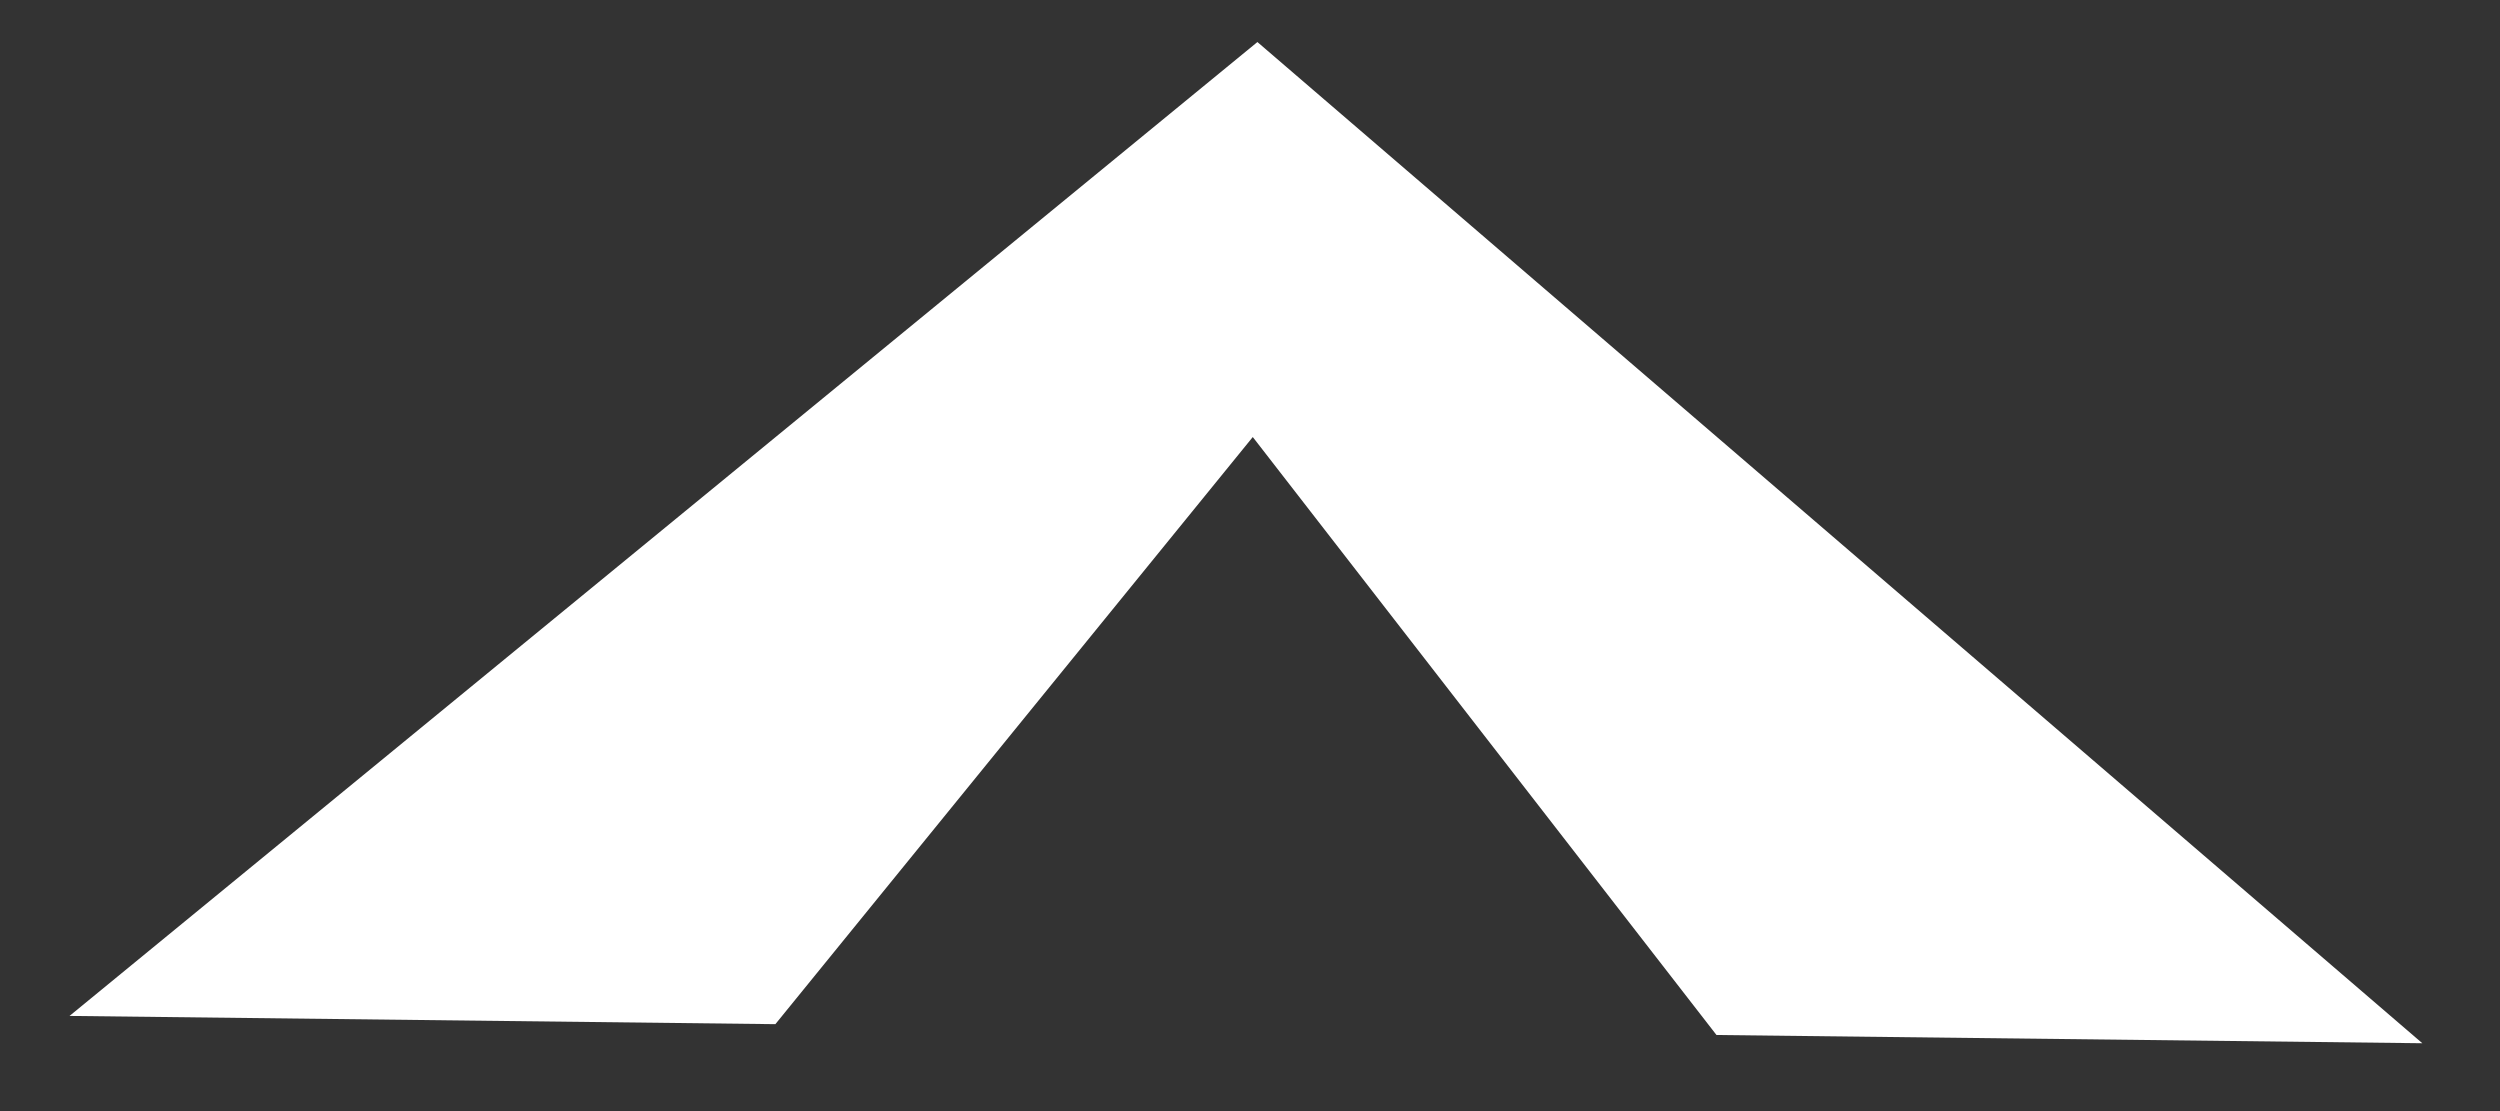 <svg width="27" height="12" viewBox="0 0 27 12" fill="none" xmlns="http://www.w3.org/2000/svg">
<rect x="0" y="0" width="27" height="12" fill="#333333" stroke="none"/>
<path d="M13.58 0.454L26.161 11.267L18.538 11.178L13.53 4.72L8.374 11.061L0.751 10.972L13.58 0.454Z" fill="white"/>
</svg>
